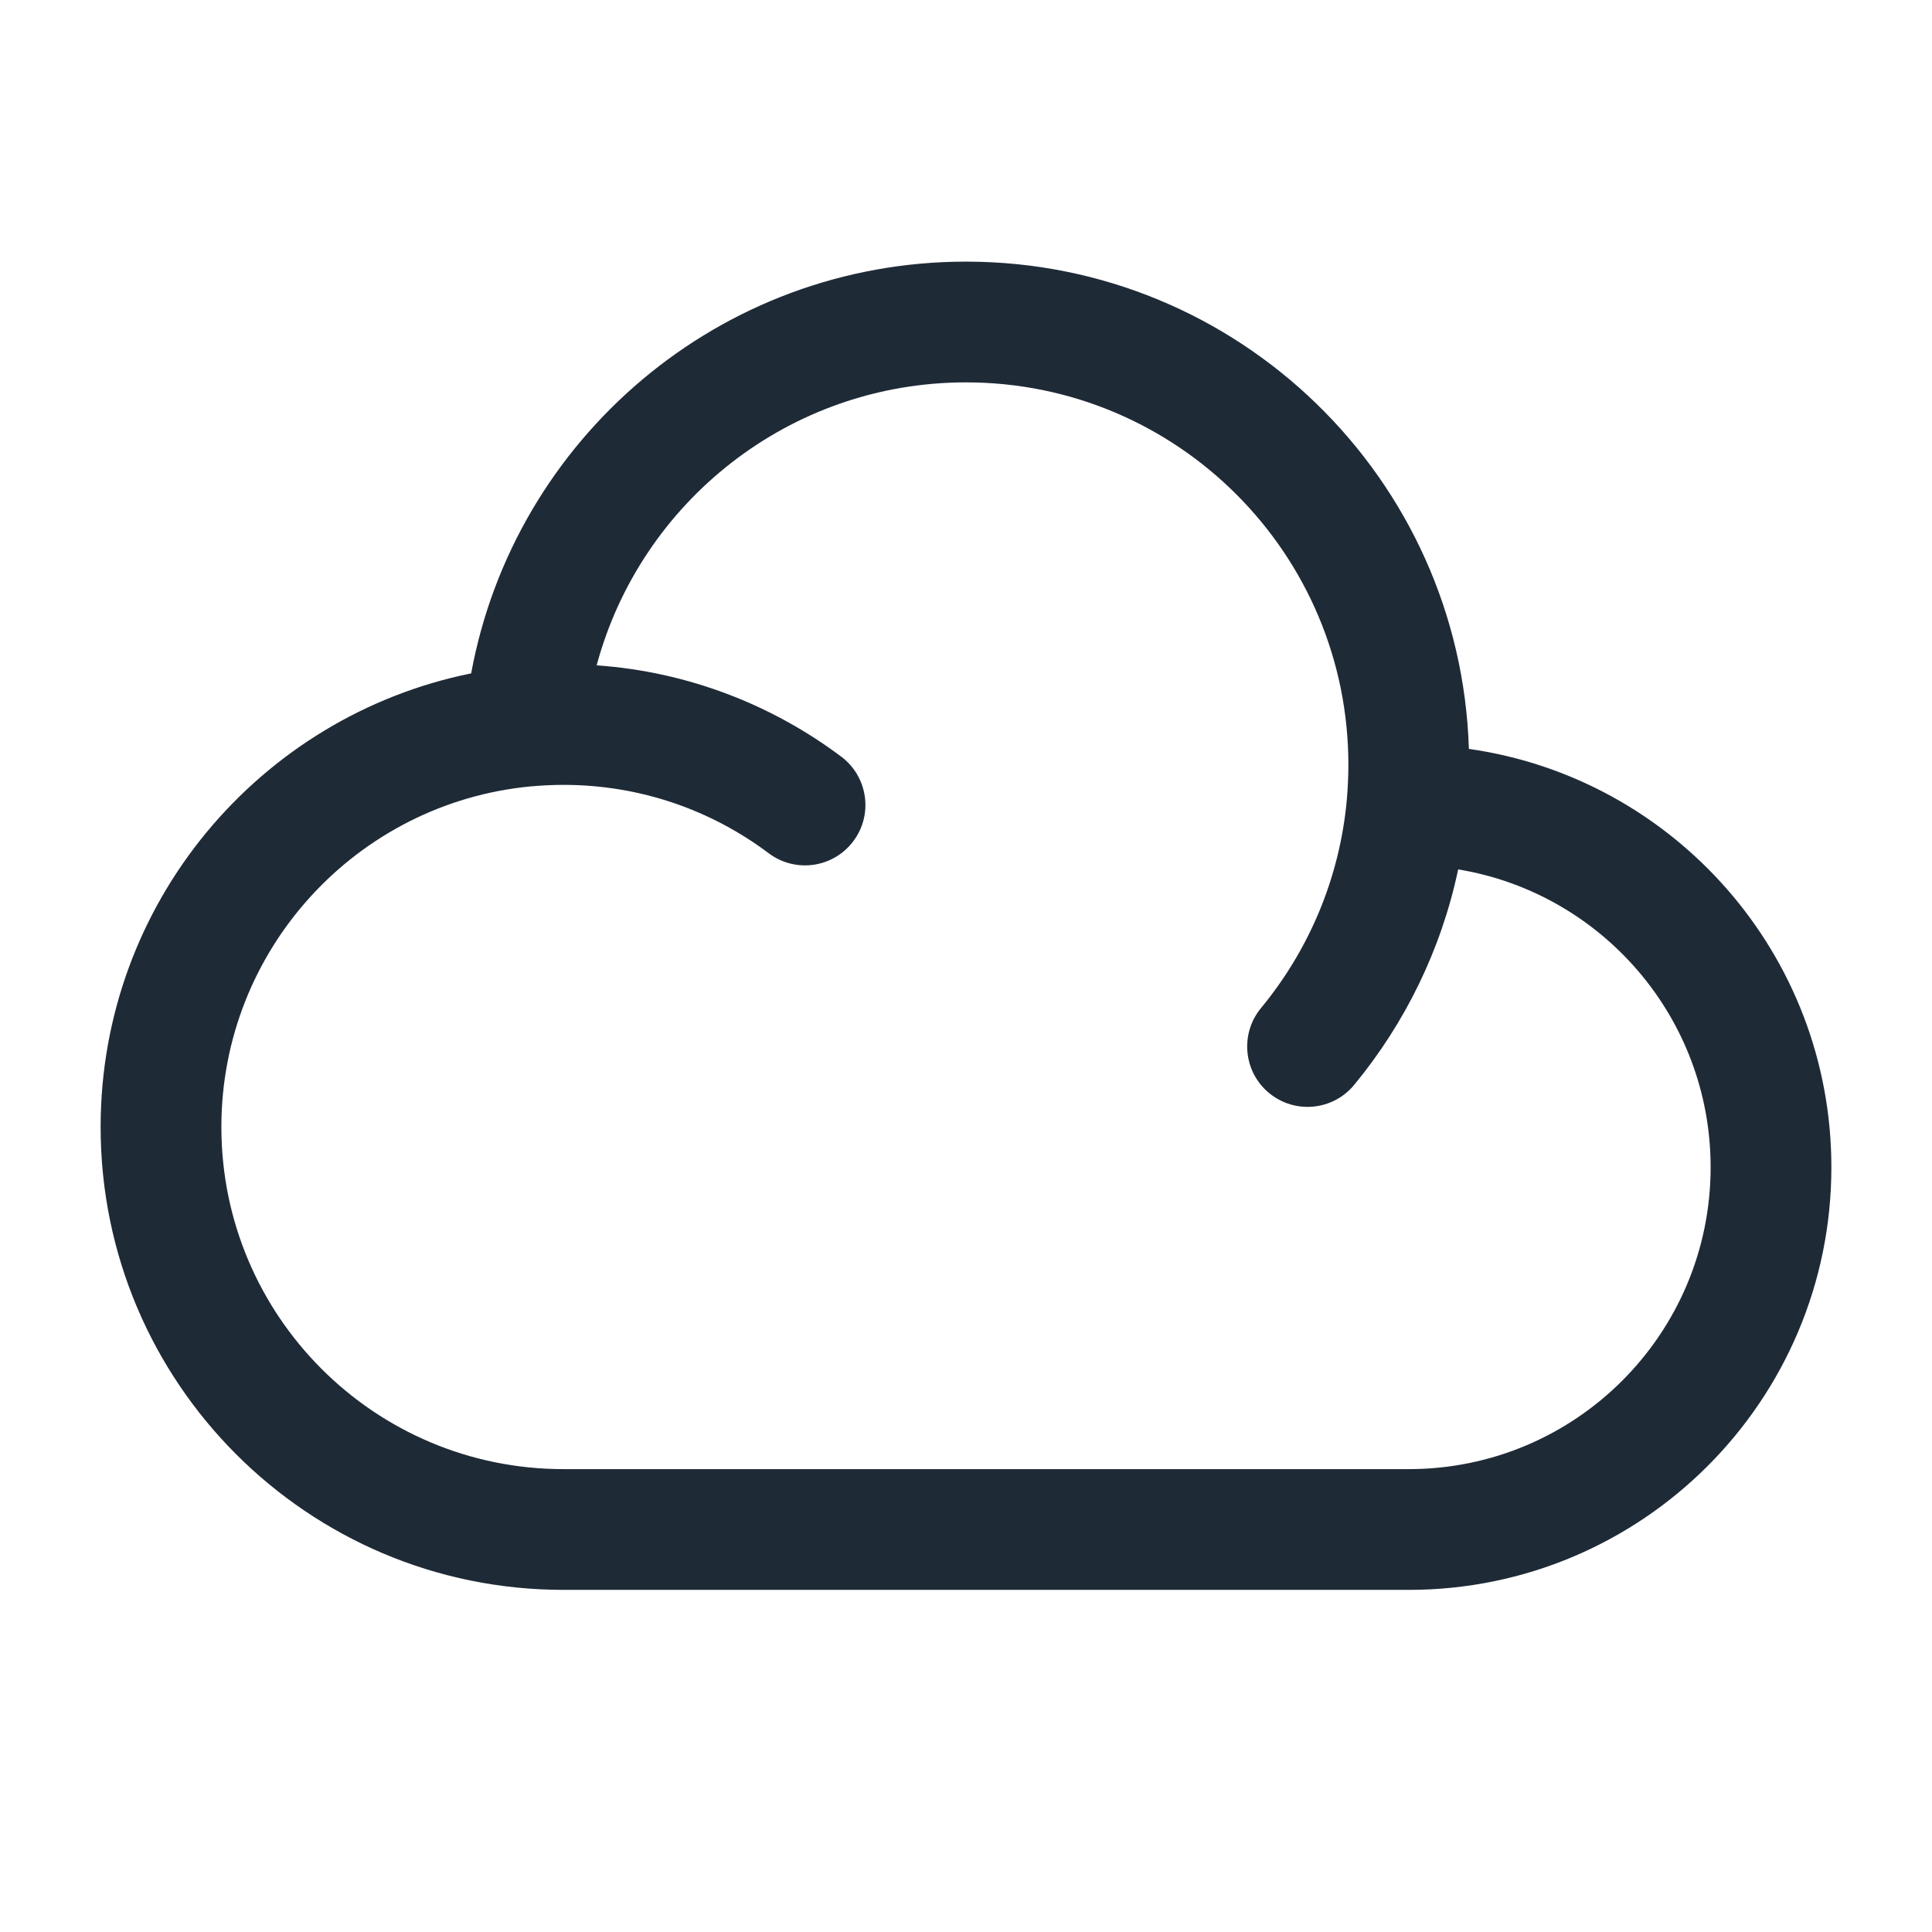 <svg width="24" height="24" viewBox="0 0 24 24" fill="none" xmlns="http://www.w3.org/2000/svg">
<path fill-rule="evenodd" clip-rule="evenodd" d="M5.853 8.365C3.227 8.896 1.25 11.217 1.25 14C1.25 17.176 3.824 19.75 7 19.75H17.5C20.399 19.75 22.75 17.399 22.75 14.5C22.75 11.854 20.793 9.665 18.247 9.303C18.143 5.942 15.386 3.25 12 3.25C8.936 3.25 6.387 5.455 5.853 8.365ZM7.412 8.265C8.547 8.345 9.593 8.756 10.451 9.4C10.782 9.649 10.849 10.119 10.6 10.45C10.351 10.782 9.881 10.848 9.55 10.6C8.84 10.066 7.958 9.75 7 9.75C6.862 9.75 6.726 9.757 6.591 9.769C4.436 9.974 2.75 11.791 2.75 14C2.75 16.347 4.653 18.25 7 18.25H17.5C19.571 18.25 21.25 16.571 21.25 14.5C21.25 12.638 19.893 11.093 18.114 10.8C17.902 11.803 17.45 12.716 16.821 13.478C16.557 13.797 16.085 13.842 15.765 13.578C15.446 13.315 15.401 12.842 15.665 12.522C16.257 11.805 16.642 10.912 16.731 9.933C16.743 9.79 16.75 9.646 16.75 9.5C16.75 6.877 14.623 4.75 12 4.75C9.804 4.75 7.956 6.24 7.412 8.265Z" fill="#1F2A37"/>
</svg>
